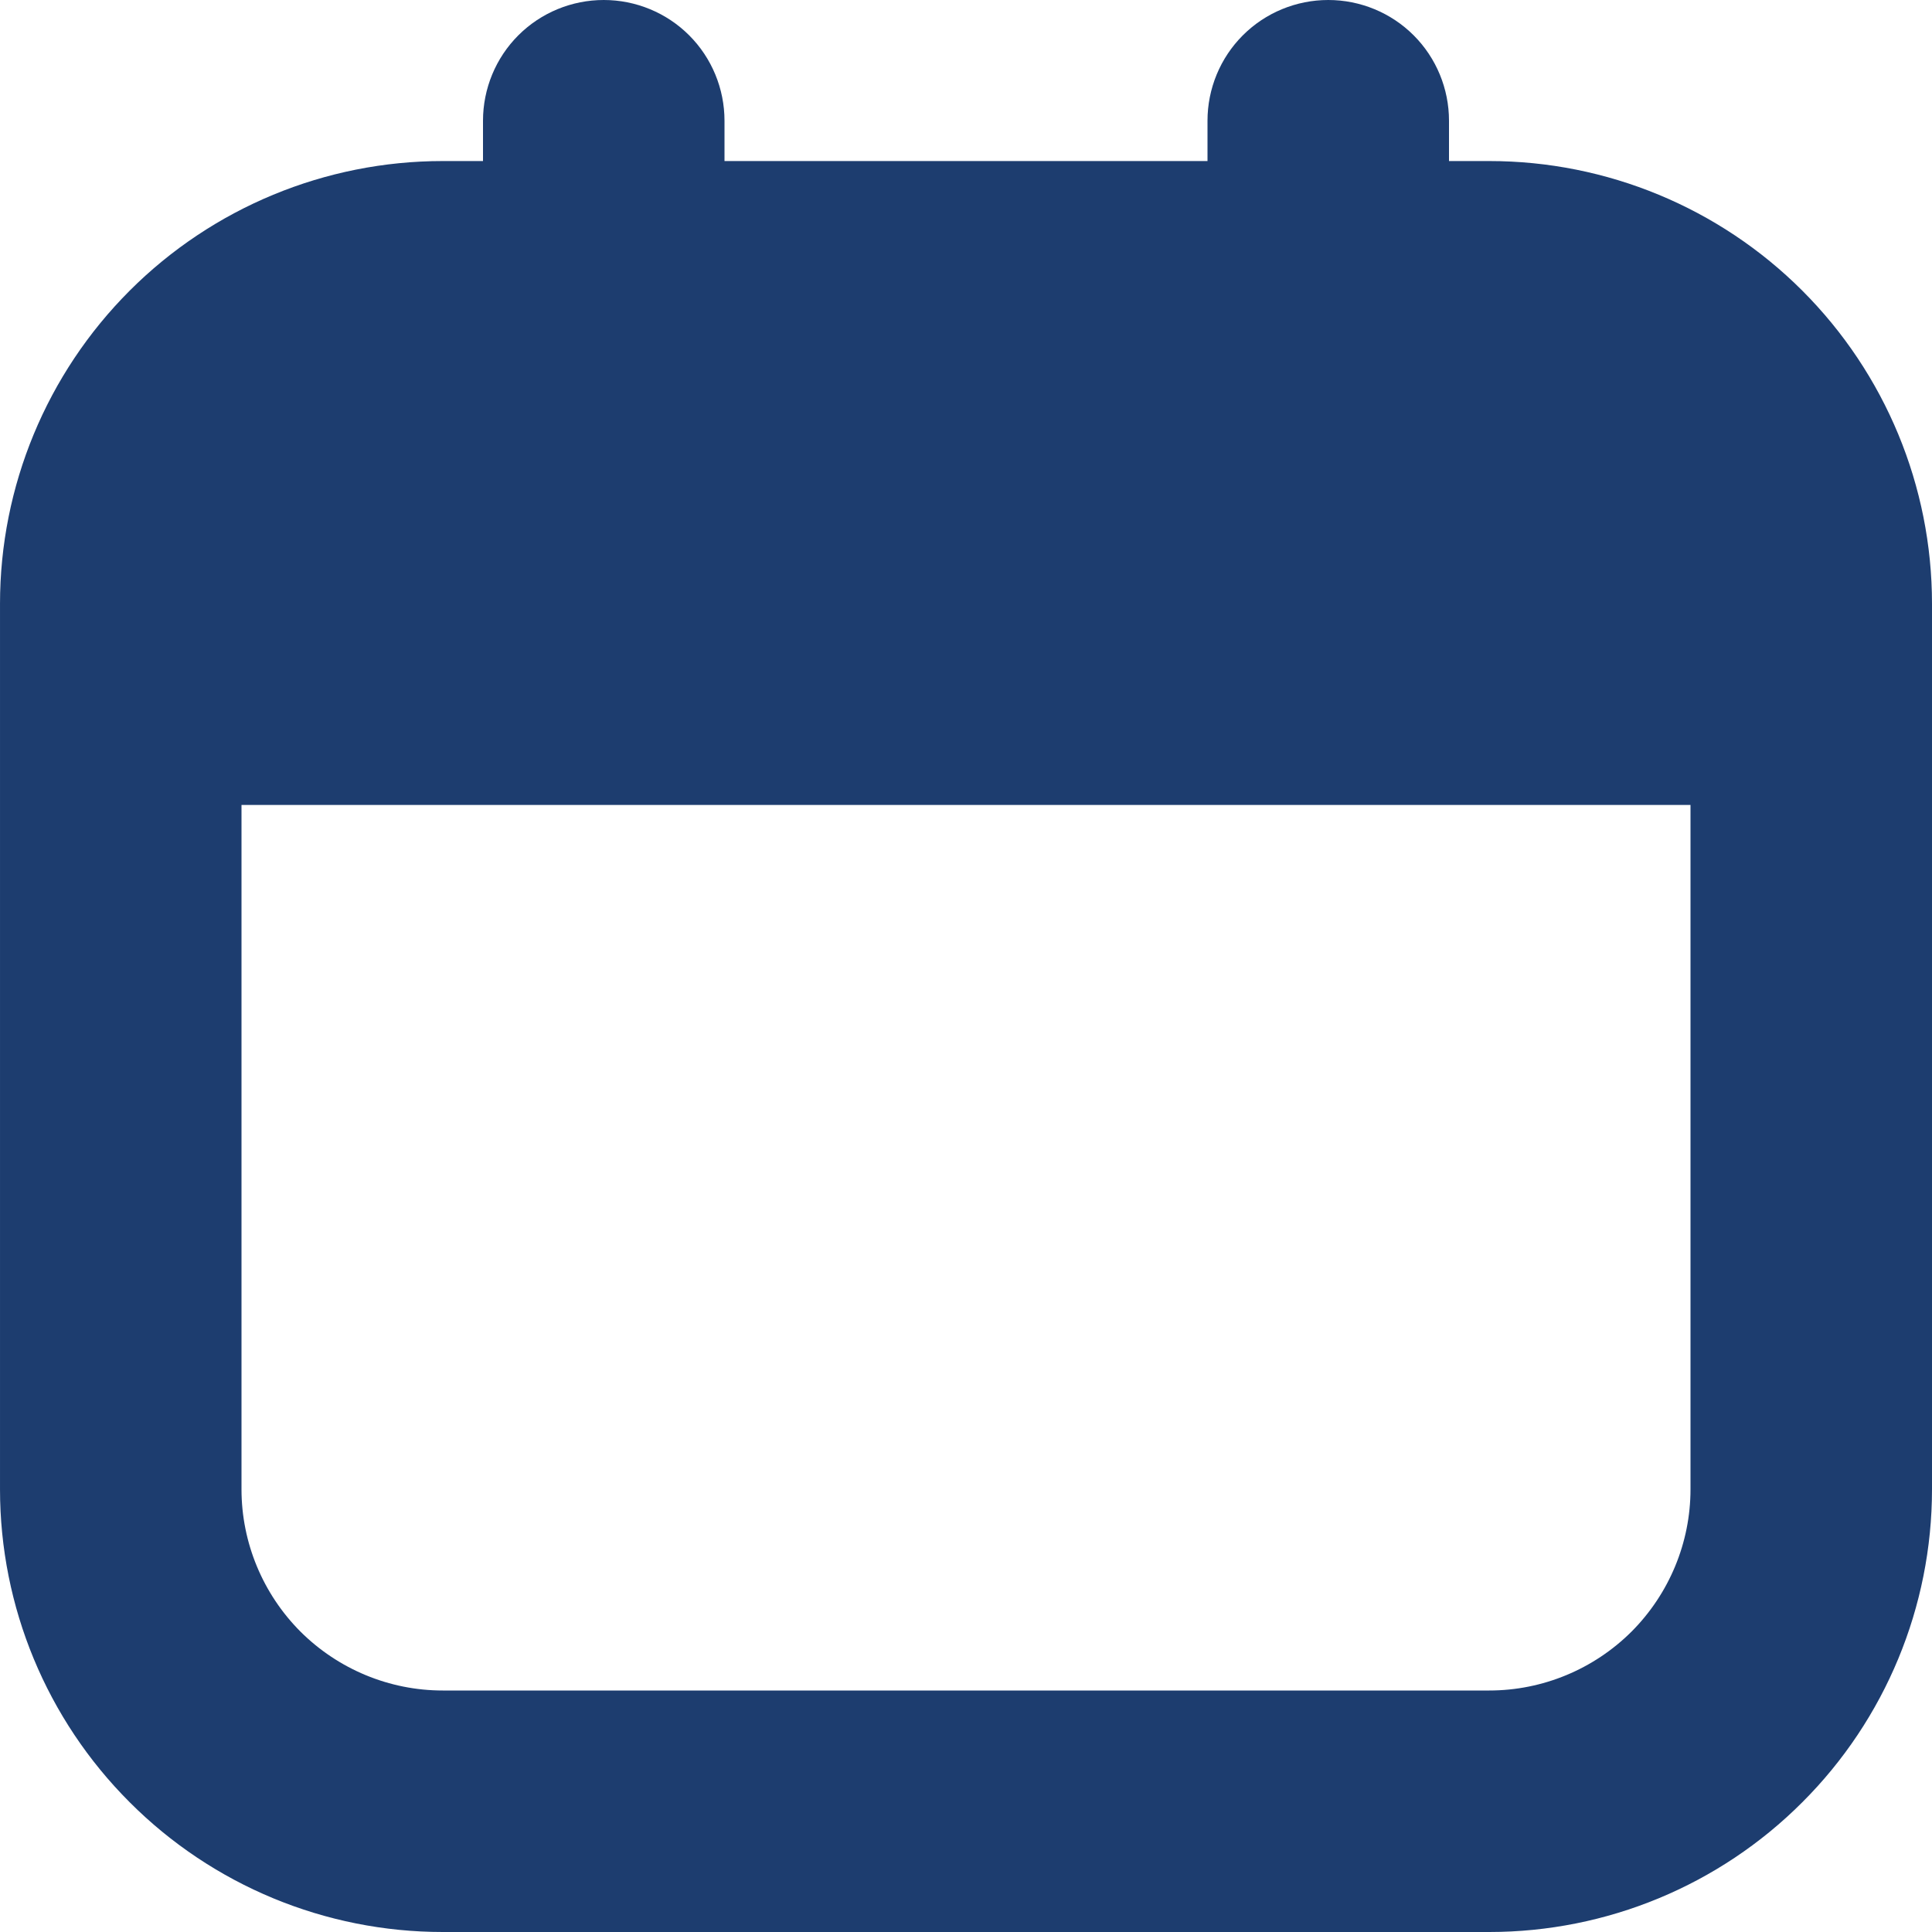 <svg width="14" height="14" viewBox="0 0 14 14" fill="none" xmlns="http://www.w3.org/2000/svg">
<path d="M3.208 1.167H3.5V0.875C3.5 0.643 3.592 0.42 3.756 0.256C3.92 0.092 4.143 0 4.375 0C4.607 0 4.83 0.092 4.994 0.256C5.158 0.42 5.25 0.643 5.25 0.875V1.167H8.75V0.875C8.75 0.643 8.842 0.42 9.006 0.256C9.17 0.092 9.393 0 9.625 0C9.857 0 10.08 0.092 10.244 0.256C10.408 0.42 10.5 0.643 10.5 0.875V1.167H10.792C11.643 1.167 12.459 1.505 13.06 2.106C13.662 2.708 14 3.524 14 4.375V10.792C14 11.643 13.662 12.459 13.06 13.06C12.459 13.662 11.643 14 10.792 14H3.208C2.357 14 1.541 13.662 0.94 13.06C0.338 12.459 6.10352e-05 11.643 6.10352e-05 10.792V4.375C6.10352e-05 3.524 0.338 2.708 0.94 2.106C1.541 1.505 2.357 1.167 3.208 1.167ZM3.208 12.25H10.792C11.178 12.25 11.549 12.096 11.823 11.823C12.096 11.549 12.25 11.178 12.25 10.792V5.833H1.75V10.792C1.75 11.178 1.904 11.549 2.177 11.823C2.451 12.096 2.822 12.25 3.208 12.25Z" fill="#1D3D6F"/>
</svg>
